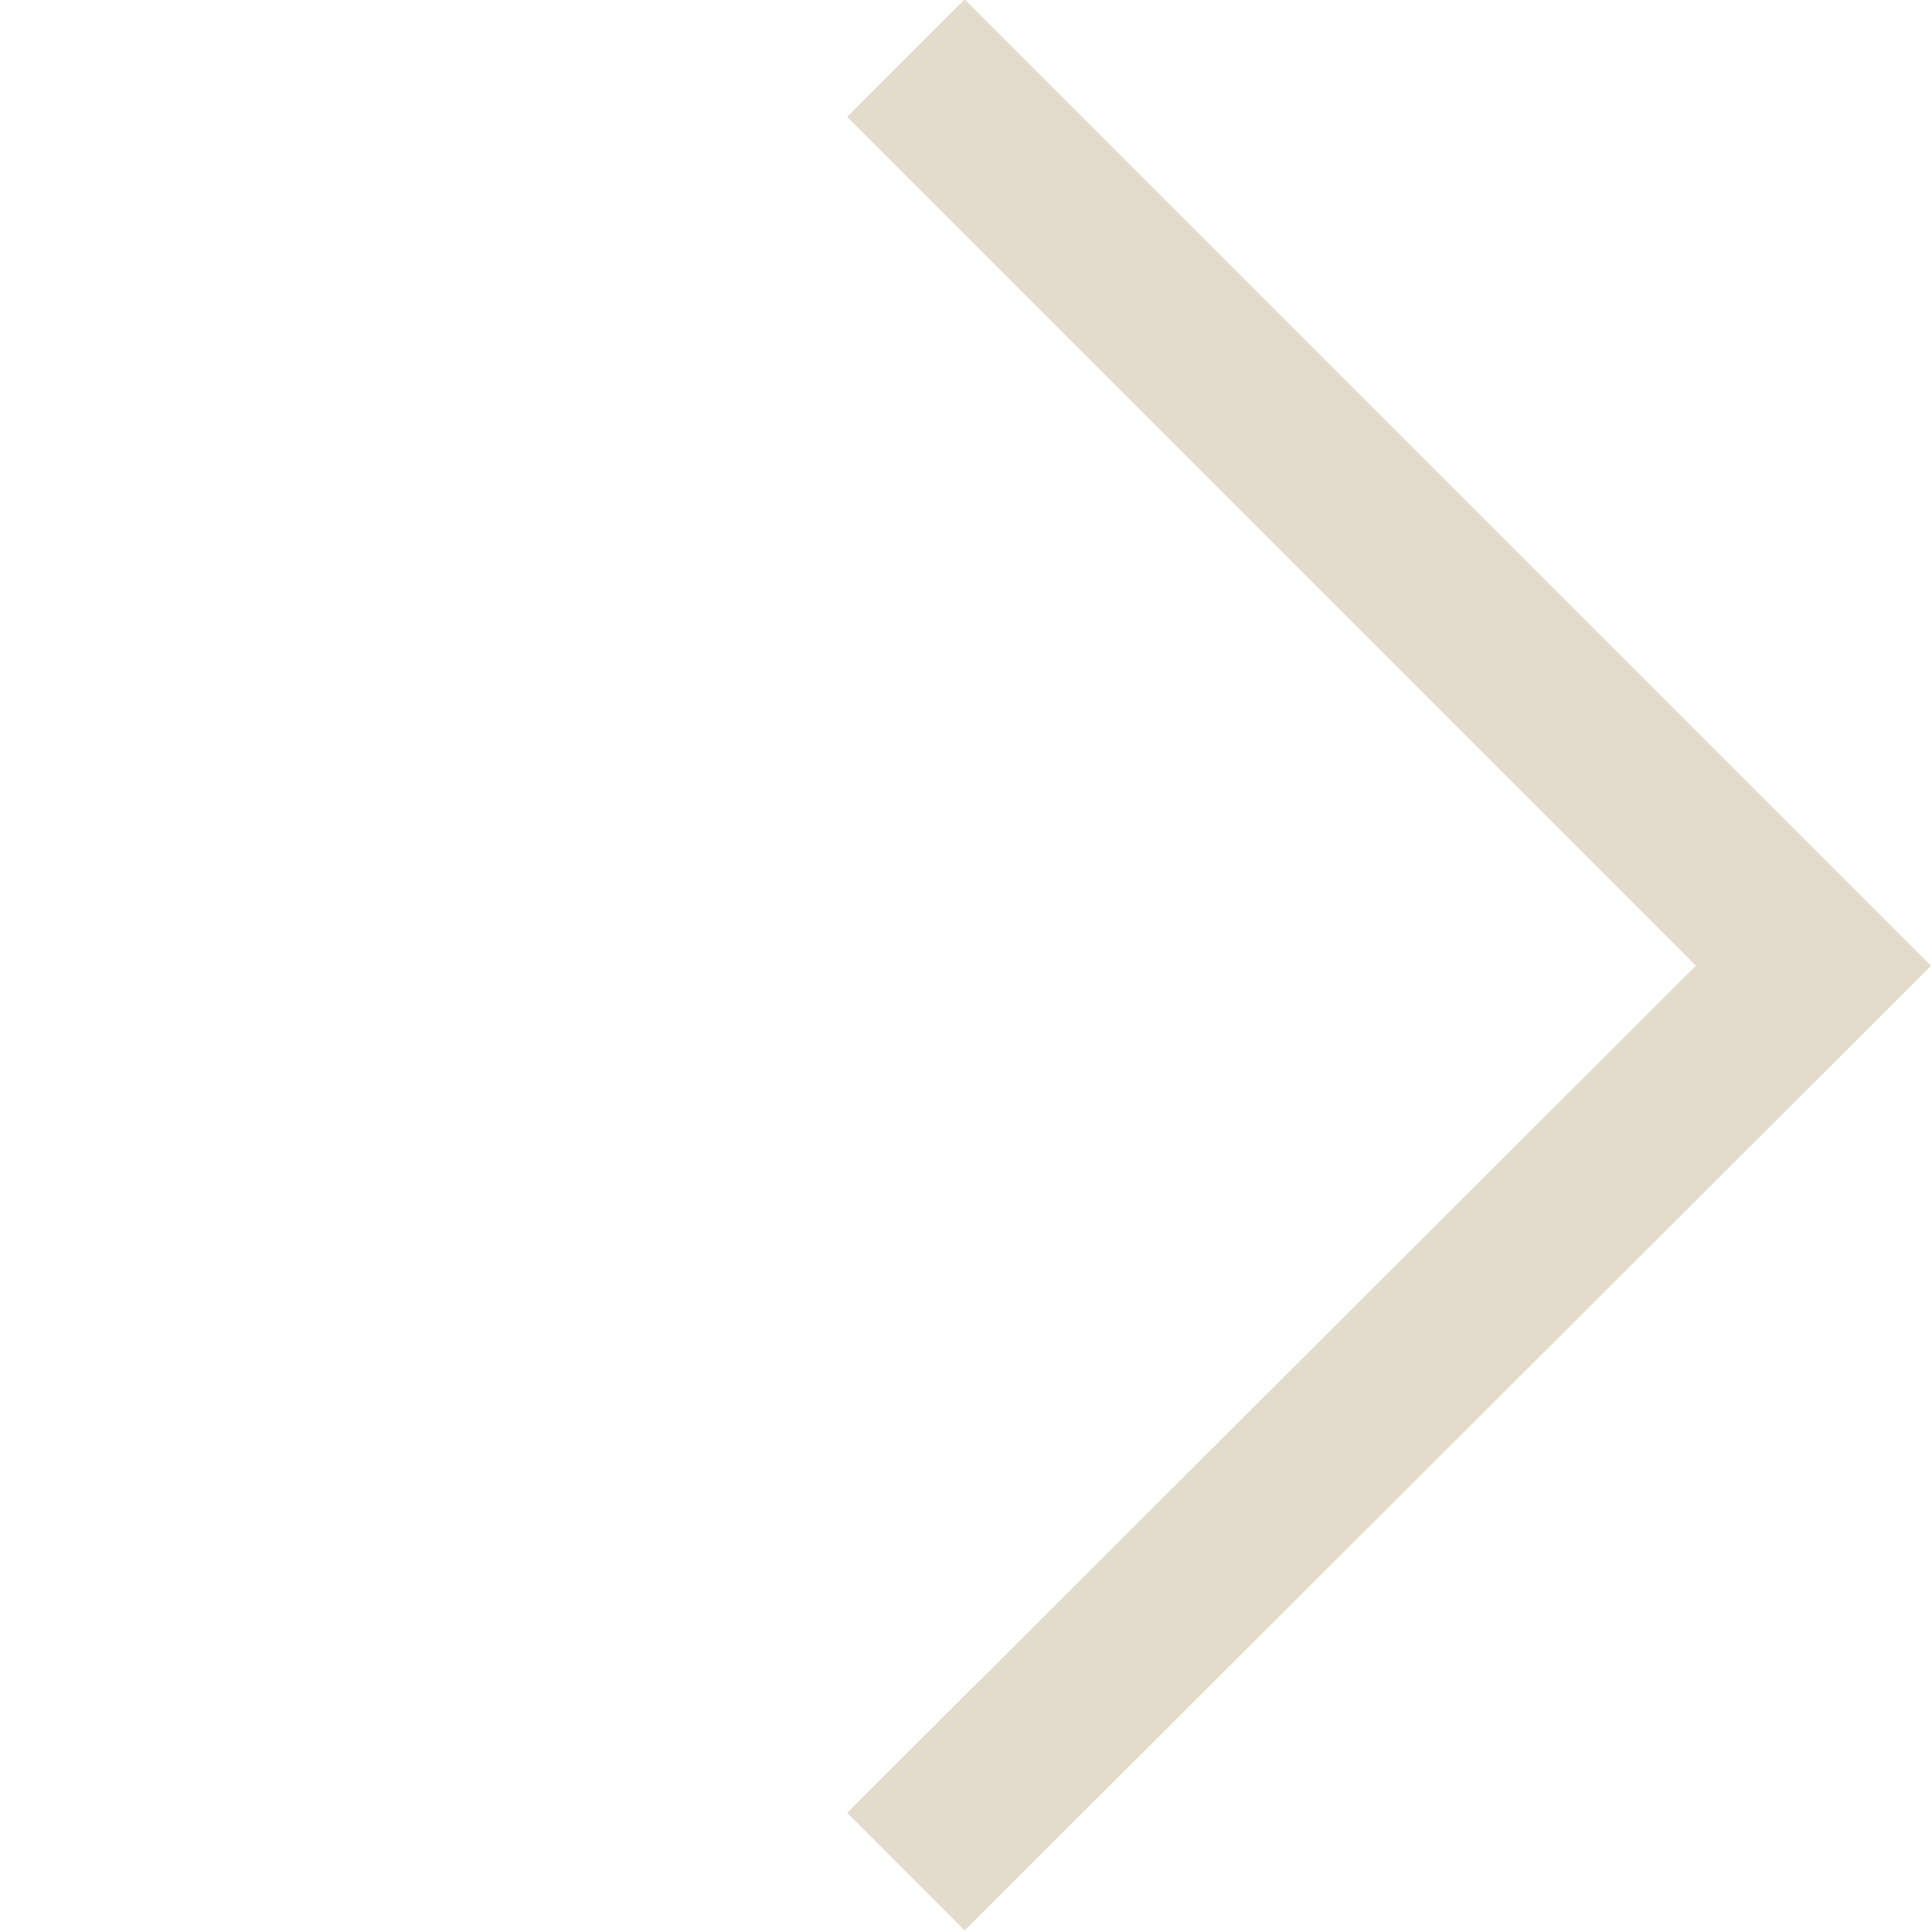 <svg width="11.623" height="11.623" viewBox="0 0 11.623 11.623" fill="none" xmlns="http://www.w3.org/2000/svg" xmlns:xlink="http://www.w3.org/1999/xlink">
	<g style="mix-blend-mode:normal">
		<path id="Pfad 435" d="" fill="#FFFFFF" fill-opacity="0" fill-rule="nonzero"/>
		<path id="Pfad 435" d="M5.45 0.35L10.91 5.81L5.45 11.26" stroke="#E3DCCD" stroke-opacity="1" stroke-width="1"/>
	</g>
</svg>
